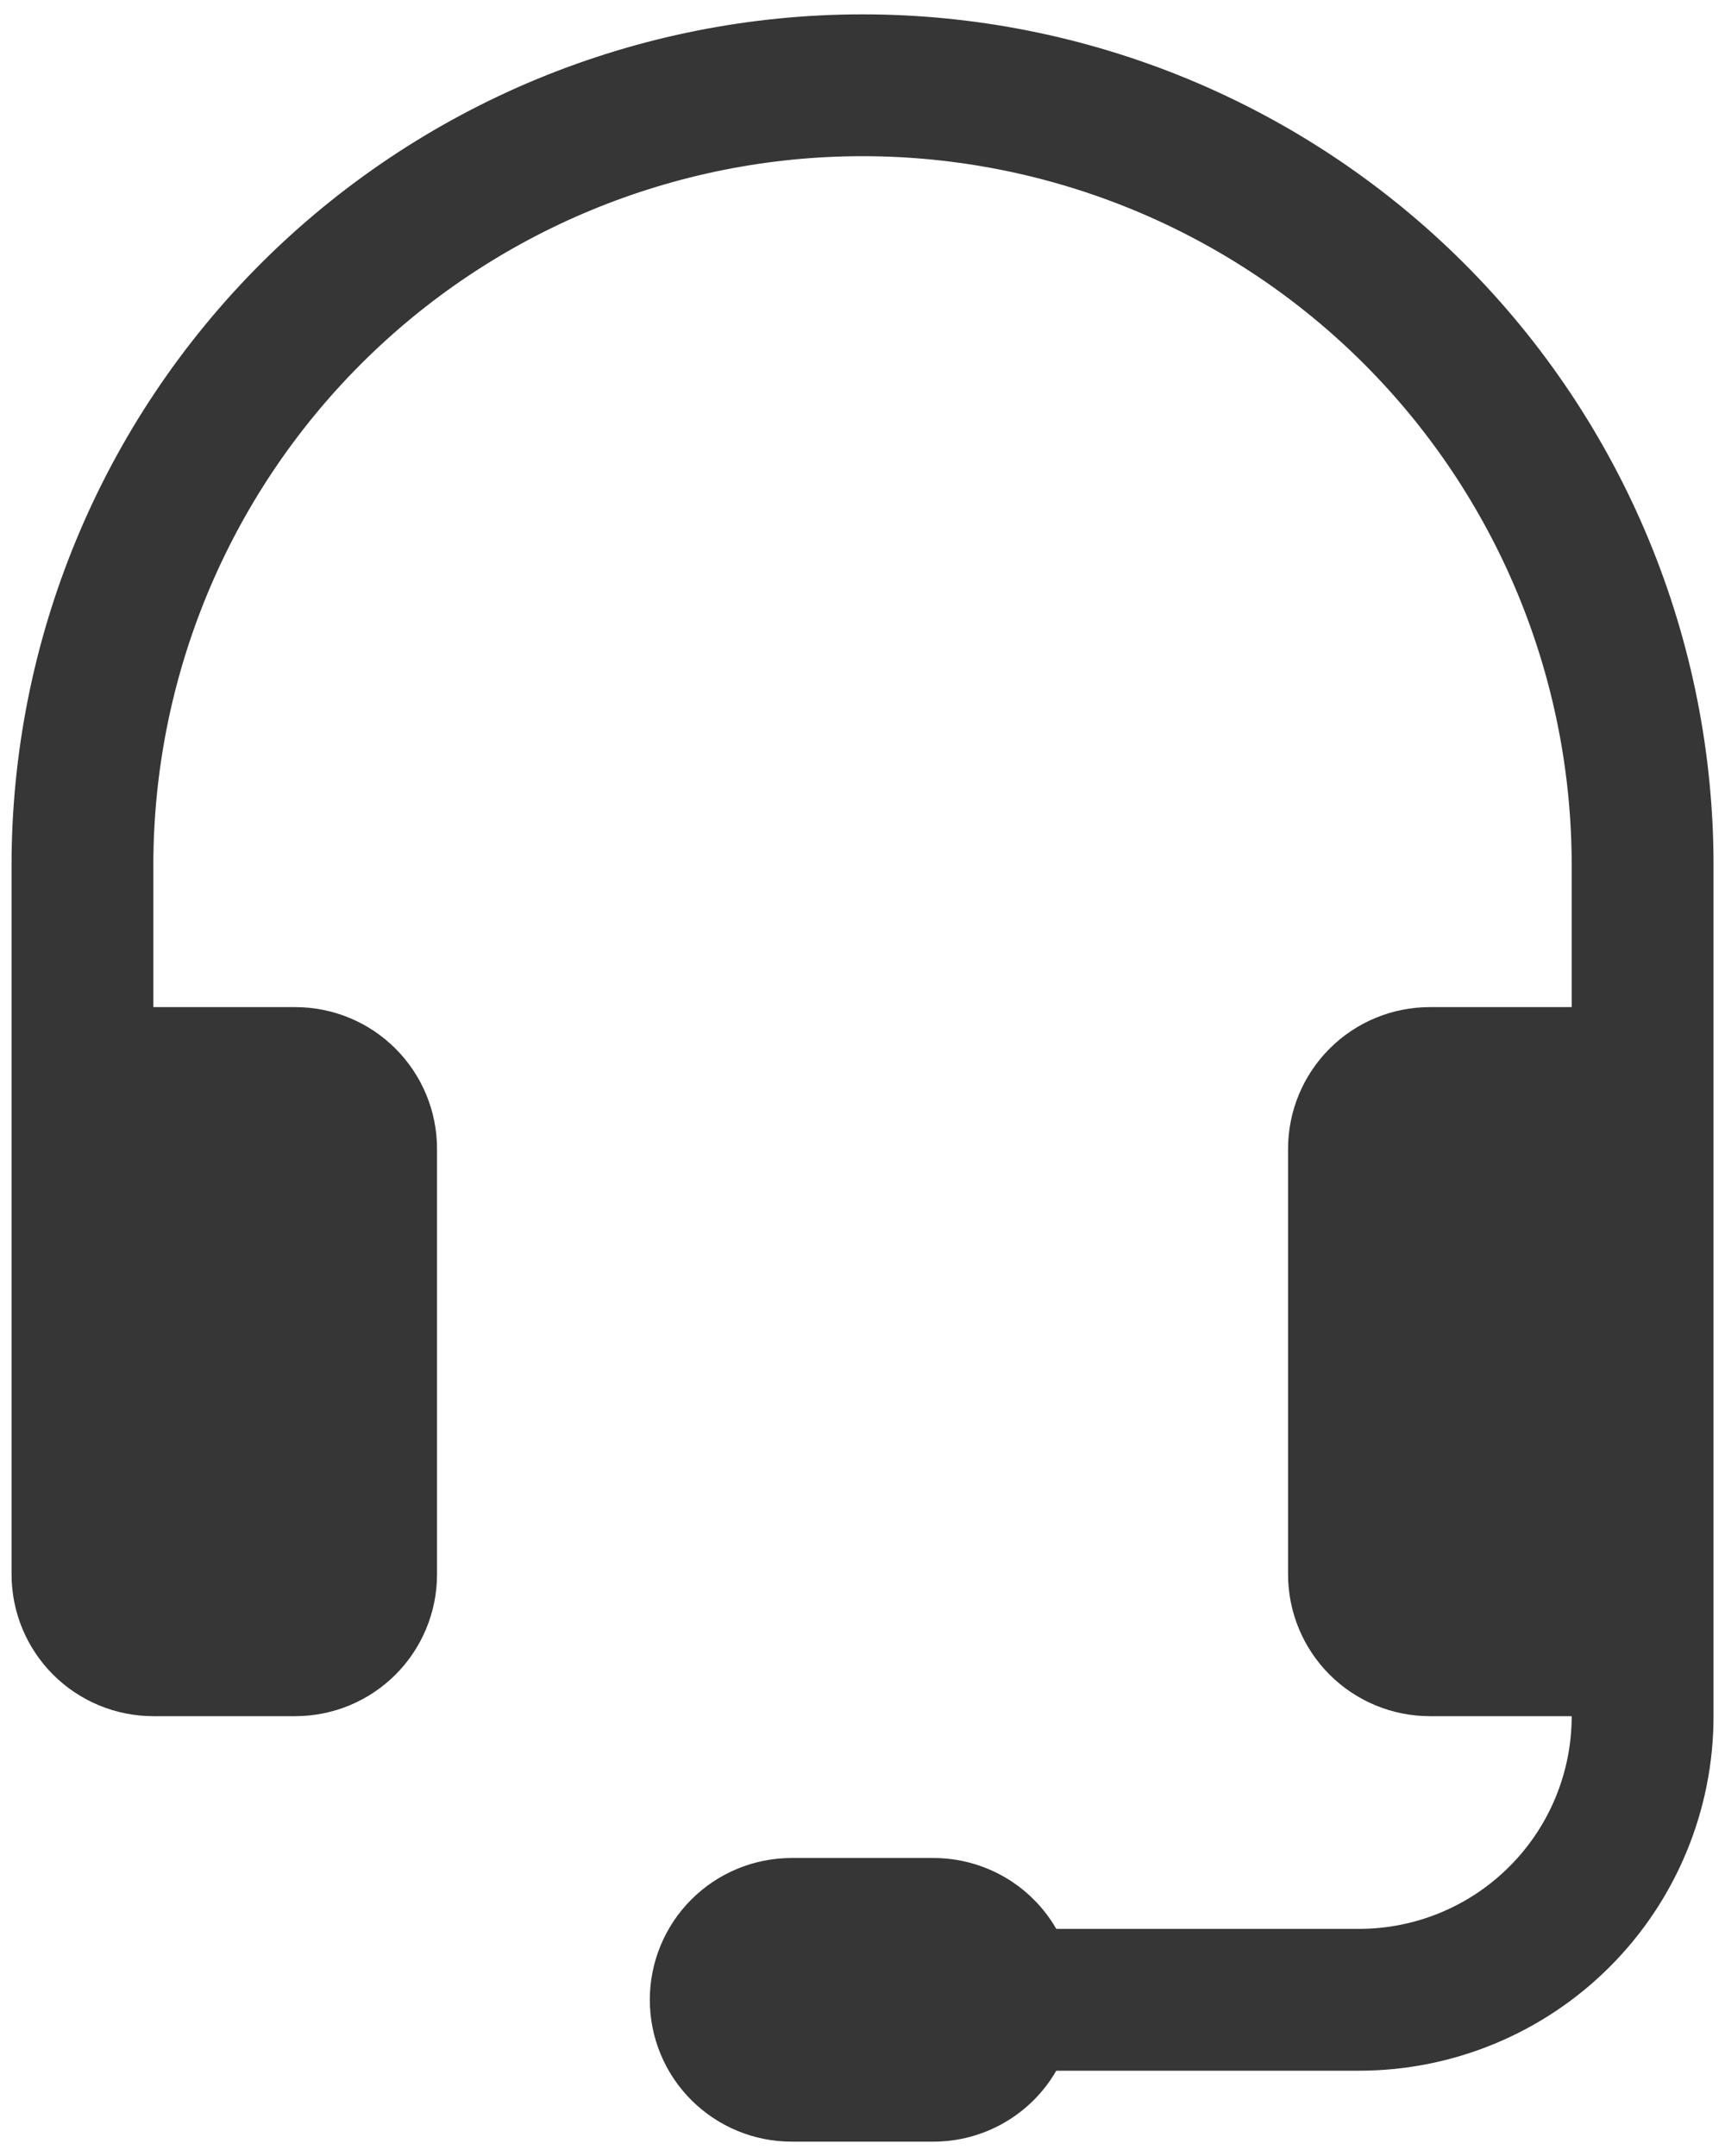 <svg width="40" height="50" viewBox="0 0 40 50" fill="none" xmlns="http://www.w3.org/2000/svg">
<g id="icon-wrapper">
<path id="Vector" d="M20.001 3.622C15.64 3.622 11.457 5.355 8.373 8.439C5.289 11.523 3.556 15.705 3.556 20.067V23.356H6.845C7.718 23.356 8.554 23.702 9.171 24.319C9.788 24.936 10.134 25.772 10.134 26.644V36.511C10.134 37.383 9.788 38.22 9.171 38.837C8.554 39.453 7.718 39.8 6.845 39.8H3.556C2.684 39.8 1.848 39.453 1.231 38.837C0.614 38.22 0.268 37.383 0.268 36.511V20.067C0.268 17.475 0.778 14.909 1.77 12.515C2.761 10.121 4.215 7.946 6.047 6.113C7.88 4.281 10.055 2.827 12.449 1.835C14.844 0.844 17.41 0.333 20.001 0.333C22.592 0.333 25.158 0.844 27.552 1.835C29.947 2.827 32.122 4.281 33.955 6.113C35.787 7.946 37.24 10.121 38.232 12.515C39.224 14.909 39.734 17.475 39.734 20.067V39.8C39.734 41.981 38.868 44.072 37.326 45.614C35.784 47.156 33.693 48.022 31.512 48.022H24.494C24.205 48.522 23.79 48.937 23.29 49.226C22.79 49.515 22.223 49.667 21.645 49.667H18.357C17.484 49.667 16.648 49.32 16.031 48.703C15.414 48.087 15.068 47.25 15.068 46.378C15.068 45.505 15.414 44.669 16.031 44.052C16.648 43.435 17.484 43.089 18.357 43.089H21.645C22.223 43.089 22.79 43.241 23.29 43.529C23.79 43.818 24.205 44.233 24.494 44.733H31.512C32.82 44.733 34.075 44.214 35 43.288C35.926 42.363 36.445 41.108 36.445 39.8H33.157C32.284 39.8 31.448 39.453 30.831 38.837C30.214 38.22 29.868 37.383 29.868 36.511V26.644C29.868 25.772 30.214 24.936 30.831 24.319C31.448 23.702 32.284 23.356 33.157 23.356H36.445V20.067C36.445 17.907 36.02 15.769 35.194 13.774C34.367 11.778 33.156 9.966 31.629 8.439C30.102 6.912 28.289 5.7 26.294 4.874C24.299 4.048 22.16 3.622 20.001 3.622Z" fill="#363636"/>
</g>
</svg>
